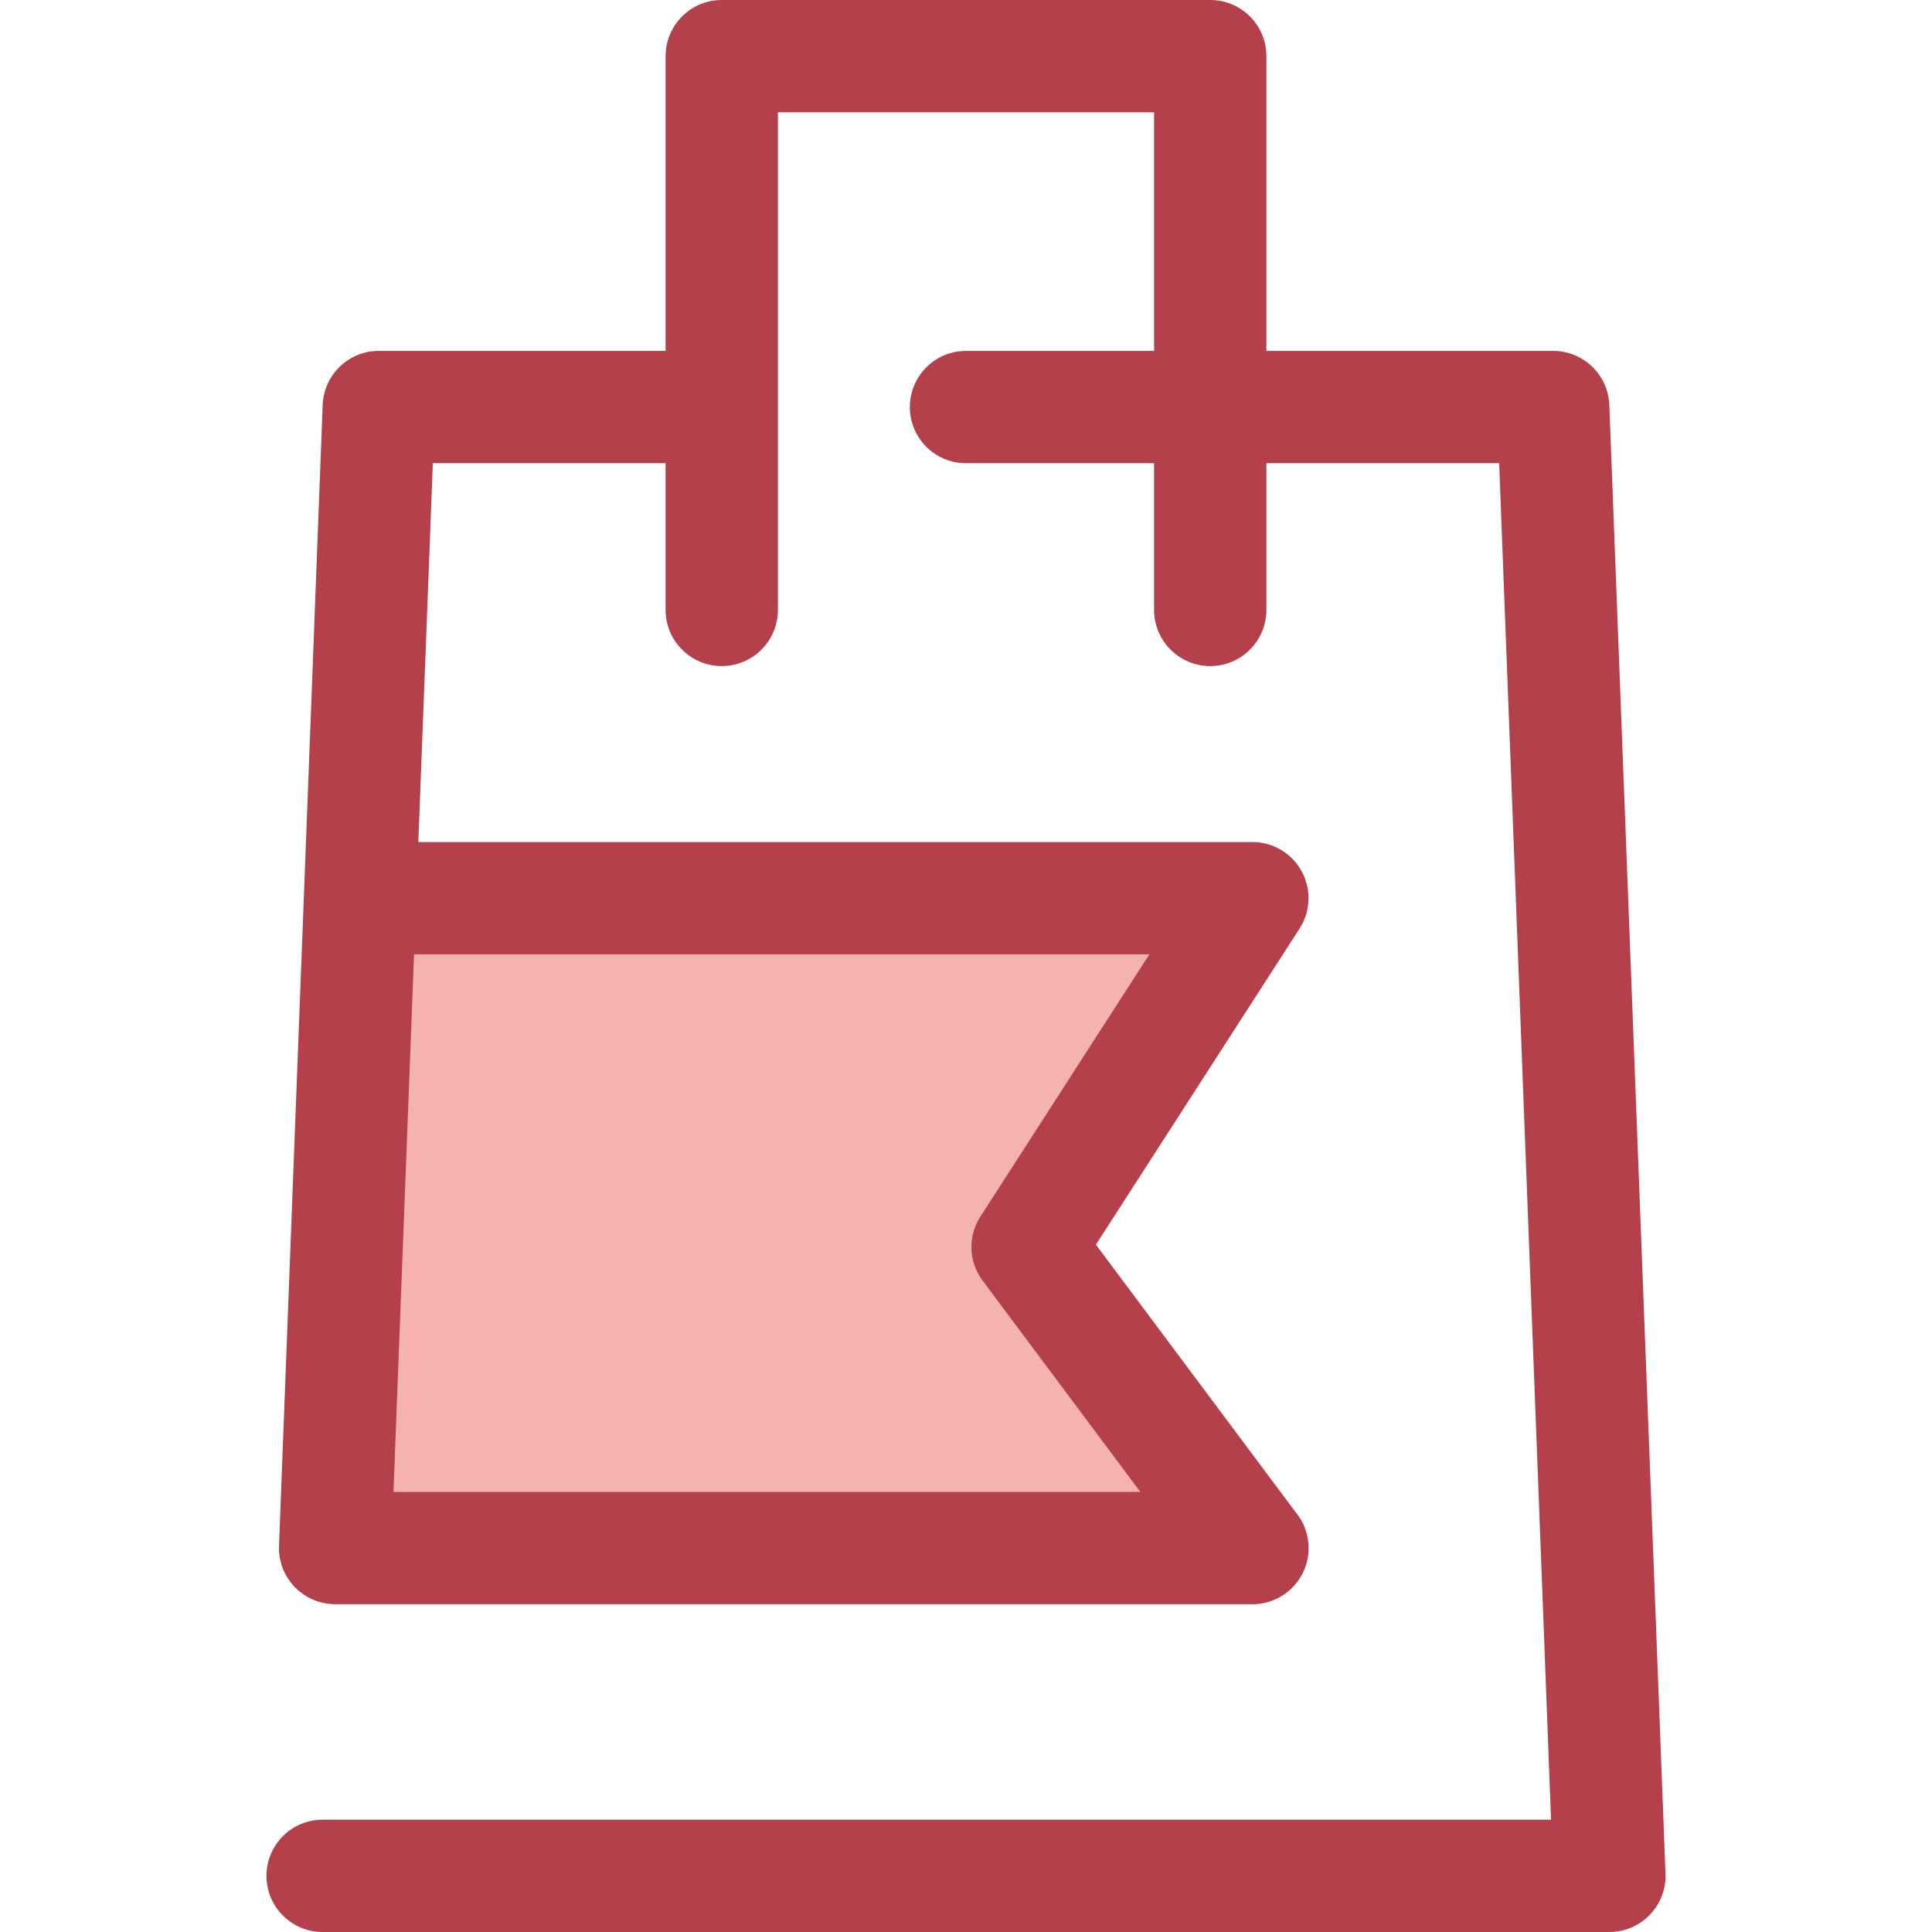<?xml version="1.0" encoding="iso-8859-1"?>
<!-- Generator: Adobe Illustrator 19.0.0, SVG Export Plug-In . SVG Version: 6.00 Build 0)  -->
<svg version="1.1" id="Layer_1" xmlns="http://www.w3.org/2000/svg" xmlns:xlink="http://www.w3.org/1999/xlink" x="0px" y="0px"
	 viewBox="0 0 512 512" style="enable-background:new 0 0 512 512;" xml:space="preserve">
<polygon style="fill:#F4B2B0;" points="272.322,330.472 331.886,410.257 88.811,410.257 95.402,238.025 331.886,238.025 "/>
<path style="fill:#B3404A;" d="M426.485,107.309c-0.307-7.99-6.873-14.311-14.869-14.311h-76.01V14.88
	c0-8.218-6.663-14.88-14.88-14.88H191.272c-8.218,0-14.88,6.662-14.88,14.88v78.114h-76.006c-7.996,0-14.563,6.319-14.869,14.31
	L73.941,409.689c-0.1,2.592,0.473,5.052,1.558,7.218c0.024,0.048,0.054,0.092,0.077,0.138c0.196,0.384,0.405,0.759,0.634,1.122
	c0.086,0.138,0.186,0.266,0.277,0.402c0.18,0.266,0.36,0.534,0.557,0.789c0.122,0.158,0.257,0.307,0.387,0.46
	c0.186,0.222,0.371,0.443,0.568,0.653c0.031,0.034,0.058,0.071,0.091,0.104c0.115,0.119,0.243,0.223,0.36,0.339
	c0.202,0.196,0.403,0.393,0.616,0.577c0.158,0.137,0.321,0.262,0.484,0.391c0.223,0.179,0.448,0.356,0.681,0.521
	c0.161,0.113,0.327,0.219,0.491,0.326c0.25,0.162,0.5,0.321,0.76,0.469c0.161,0.091,0.326,0.174,0.491,0.26
	c0.272,0.141,0.548,0.278,0.83,0.403c0.167,0.074,0.336,0.14,0.506,0.208c0.284,0.113,0.57,0.222,0.863,0.317
	c0.186,0.061,0.373,0.115,0.562,0.168c0.278,0.079,0.558,0.155,0.844,0.217c0.217,0.048,0.436,0.088,0.656,0.126
	c0.262,0.046,0.522,0.089,0.789,0.121c0.248,0.03,0.498,0.049,0.748,0.067c0.158,0.01,0.311,0.036,0.47,0.042
	c0.189,0.007,0.375,0.01,0.562,0.01c0.001,0,0.004,0,0.006,0h243.075c0.01,0,0.022,0,0.03,0c8.218,0,14.88-6.662,14.88-14.88
	c0-3.643-1.308-6.98-3.482-9.566l-52.888-70.842l53.97-83.765c2.949-4.578,3.162-10.401,0.555-15.183
	c-2.607-4.781-7.617-7.755-13.063-7.755H110.864l3.843-100.393h61.685v38.882c0,8.218,6.662,14.88,14.88,14.88
	c8.218,0,14.88-6.662,14.88-14.88V29.759h99.694v63.239h-49.847c-8.218,0-14.88,6.662-14.88,14.88s6.662,14.88,14.88,14.88h49.847
	v38.878c0,8.218,6.663,14.88,14.88,14.88c8.217,0,14.88-6.662,14.88-14.88v-38.878h61.688l13.752,359.483H85.494
	c-8.218,0-14.88,6.662-14.88,14.88c0,8.218,6.662,14.88,14.88,14.88h341.011c4.046,0,7.915-1.647,10.721-4.561
	c2.805-2.913,4.303-6.845,4.148-10.887L426.485,107.309z M304.598,252.904l-44.785,69.509c-3.364,5.221-3.131,11.983,0.585,16.96
	l41.81,56.003H104.271l5.455-142.473h194.872V252.904z"/>
<g>
</g>
<g>
</g>
<g>
</g>
<g>
</g>
<g>
</g>
<g>
</g>
<g>
</g>
<g>
</g>
<g>
</g>
<g>
</g>
<g>
</g>
<g>
</g>
<g>
</g>
<g>
</g>
<g>
</g>
</svg>

